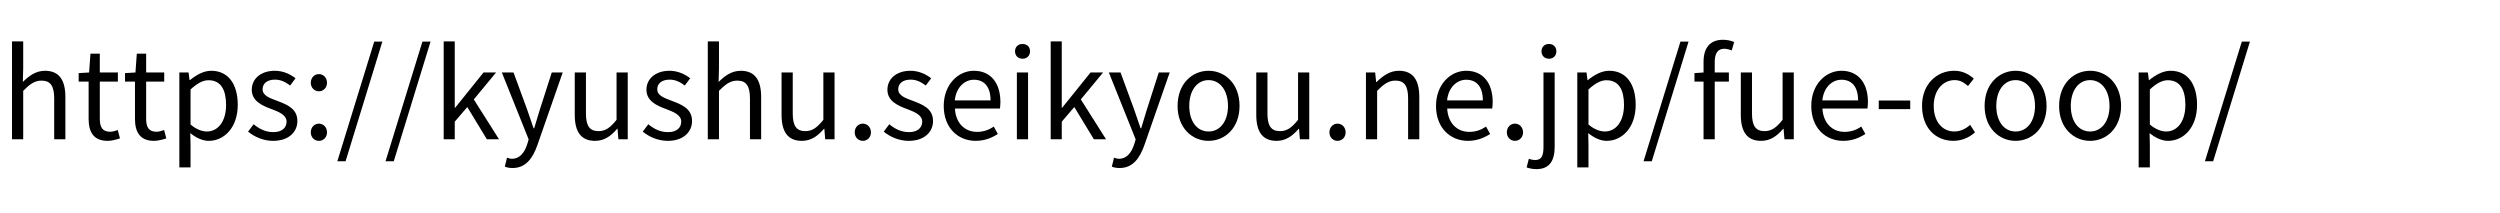 <?xml version="1.0" encoding="UTF-8"?><svg id="fue" xmlns="http://www.w3.org/2000/svg" width="305" height="26" viewBox="0 0 305 26"><defs><style>.cls-1{stroke-width:0px;}</style></defs><path class="cls-1" d="m1.466,5.049h1.365v3.27l-.045,1.681c.75-.75,1.59-1.365,2.7-1.365,1.71,0,2.49,1.109,2.49,3.194v5.16h-1.365v-4.979c0-1.53-.465-2.175-1.545-2.175-.84,0-1.41.42-2.235,1.244v5.91h-1.365V5.049Z"/><path class="cls-1" d="m10.812,14.469v-4.516h-1.215v-1.034l1.275-.075.165-2.295h1.14v2.295h2.205v1.109h-2.205v4.545c0,1.005.315,1.575,1.26,1.575.285,0,.66-.104.93-.21l.27,1.02c-.465.15-1.005.301-1.5.301-1.74,0-2.325-1.096-2.325-2.715Z"/><path class="cls-1" d="m16.466,14.469v-4.516h-1.215v-1.034l1.275-.075.165-2.295h1.14v2.295h2.205v1.109h-2.205v4.545c0,1.005.315,1.575,1.26,1.575.285,0,.66-.104.93-.21l.27,1.02c-.465.15-1.005.301-1.5.301-1.74,0-2.325-1.096-2.325-2.715Z"/><path class="cls-1" d="m21.881,8.844h1.125l.12.93h.045c.735-.6,1.65-1.14,2.595-1.14,2.1,0,3.24,1.649,3.24,4.154,0,2.79-1.665,4.396-3.54,4.396-.735,0-1.515-.346-2.25-.945l.03,1.425v2.76h-1.365v-11.579Zm5.7,3.96c0-1.8-.6-3.016-2.145-3.016-.69,0-1.395.391-2.189,1.125v4.275c.735.63,1.455.854,1.995.854,1.35,0,2.34-1.215,2.34-3.239Z"/><path class="cls-1" d="m30.266,16.059l.675-.9c.705.57,1.44.96,2.415.96,1.08,0,1.605-.57,1.605-1.274,0-.841-.96-1.2-1.86-1.545-1.14-.42-2.385-.976-2.385-2.355,0-1.29,1.05-2.31,2.82-2.31,1.005,0,1.89.42,2.52.915l-.66.885c-.555-.42-1.125-.72-1.845-.72-1.035,0-1.515.54-1.515,1.17,0,.779.84,1.064,1.755,1.41,1.185.449,2.49.93,2.49,2.475,0,1.319-1.05,2.415-2.97,2.415-1.155,0-2.265-.48-3.045-1.125Z"/><path class="cls-1" d="m37.916,10.104c0-.63.45-1.064.99-1.064s.99.435.99,1.064c0,.6-.45,1.035-.99,1.035s-.99-.436-.99-1.035Zm0,6.045c0-.63.45-1.065.99-1.065s.99.436.99,1.065c0,.615-.45,1.035-.99,1.035s-.99-.42-.99-1.035Z"/><path class="cls-1" d="m45.656,5.079h.99l-4.485,14.594h-1.005l4.5-14.594Z"/><path class="cls-1" d="m51.536,5.079h.99l-4.485,14.594h-1.005l4.5-14.594Z"/><path class="cls-1" d="m54.13,5.049h1.35v8.1h.045l3.465-4.305h1.53l-2.715,3.285,3.075,4.859h-1.485l-2.385-3.93-1.53,1.785v2.145h-1.35V5.049Z"/><path class="cls-1" d="m61.585,20.333l.27-1.095c.165.06.405.135.615.135.93,0,1.515-.75,1.845-1.755l.18-.615-3.27-8.159h1.425l1.665,4.529c.24.705.525,1.545.78,2.28h.075c.225-.735.465-1.56.69-2.28l1.455-4.529h1.335l-3.075,8.819c-.555,1.605-1.41,2.835-3.03,2.835-.39,0-.705-.06-.96-.165Z"/><path class="cls-1" d="m70.12,14.003v-5.159h1.365v4.995c0,1.515.45,2.159,1.53,2.159.84,0,1.425-.404,2.205-1.38v-5.774h1.365v8.145h-1.14l-.105-1.275h-.045c-.765.886-1.575,1.471-2.7,1.471-1.71,0-2.475-1.11-2.475-3.181Z"/><path class="cls-1" d="m78.415,16.059l.675-.9c.705.57,1.44.96,2.415.96,1.08,0,1.605-.57,1.605-1.274,0-.841-.96-1.2-1.86-1.545-1.14-.42-2.385-.976-2.385-2.355,0-1.29,1.05-2.31,2.82-2.31,1.005,0,1.89.42,2.52.915l-.66.885c-.555-.42-1.125-.72-1.845-.72-1.035,0-1.515.54-1.515,1.17,0,.779.84,1.064,1.755,1.41,1.185.449,2.49.93,2.49,2.475,0,1.319-1.05,2.415-2.97,2.415-1.155,0-2.265-.48-3.045-1.125Z"/><path class="cls-1" d="m86.35,5.049h1.365v3.27l-.045,1.681c.75-.75,1.59-1.365,2.7-1.365,1.71,0,2.49,1.109,2.49,3.194v5.16h-1.365v-4.979c0-1.53-.465-2.175-1.545-2.175-.84,0-1.41.42-2.235,1.244v5.91h-1.365V5.049Z"/><path class="cls-1" d="m95.35,14.003v-5.159h1.365v4.995c0,1.515.45,2.159,1.53,2.159.84,0,1.425-.404,2.205-1.38v-5.774h1.365v8.145h-1.14l-.105-1.275h-.045c-.765.886-1.575,1.471-2.7,1.471-1.71,0-2.475-1.11-2.475-3.181Z"/><path class="cls-1" d="m104.275,16.148c0-.63.45-1.065.99-1.065s.99.436.99,1.065c0,.615-.45,1.035-.99,1.035s-.99-.42-.99-1.035Z"/><path class="cls-1" d="m107.815,16.059l.675-.9c.705.57,1.44.96,2.415.96,1.08,0,1.605-.57,1.605-1.274,0-.841-.96-1.2-1.86-1.545-1.14-.42-2.385-.976-2.385-2.355,0-1.29,1.05-2.31,2.82-2.31,1.005,0,1.89.42,2.52.915l-.66.885c-.555-.42-1.125-.72-1.845-.72-1.035,0-1.515.54-1.515,1.17,0,.779.84,1.064,1.755,1.41,1.185.449,2.49.93,2.49,2.475,0,1.319-1.05,2.415-2.97,2.415-1.155,0-2.265-.48-3.045-1.125Z"/><path class="cls-1" d="m115.135,12.924c0-2.641,1.785-4.29,3.675-4.29,2.07,0,3.24,1.5,3.24,3.824,0,.301-.03.585-.06.78h-5.49c.09,1.74,1.155,2.85,2.7,2.85.795,0,1.44-.239,2.04-.645l.495.9c-.72.465-1.59.84-2.7.84-2.16,0-3.9-1.575-3.9-4.26Zm5.714-.676c0-1.635-.75-2.52-2.025-2.52-1.155,0-2.175.93-2.34,2.52h4.365Z"/><path class="cls-1" d="m123.834,6.249c0-.525.375-.886.915-.886s.915.36.915.886c0,.555-.375.915-.915.915s-.915-.36-.915-.915Zm.225,2.595h1.365v8.145h-1.365v-8.145Z"/><path class="cls-1" d="m128.185,5.049h1.35v8.1h.045l3.465-4.305h1.53l-2.715,3.285,3.075,4.859h-1.485l-2.385-3.93-1.53,1.785v2.145h-1.35V5.049Z"/><path class="cls-1" d="m135.64,20.333l.27-1.095c.165.06.405.135.615.135.931,0,1.516-.75,1.845-1.755l.181-.615-3.271-8.159h1.426l1.664,4.529c.24.705.525,1.545.78,2.28h.075c.225-.735.465-1.56.689-2.28l1.455-4.529h1.335l-3.074,8.819c-.556,1.605-1.41,2.835-3.03,2.835-.39,0-.705-.06-.96-.165Z"/><path class="cls-1" d="m143.665,12.924c0-2.715,1.784-4.29,3.779-4.29s3.78,1.575,3.78,4.29c0,2.699-1.785,4.26-3.78,4.26s-3.779-1.561-3.779-4.26Zm6.149,0c0-1.875-.96-3.15-2.37-3.15s-2.354,1.275-2.354,3.15.944,3.119,2.354,3.119,2.37-1.244,2.37-3.119Z"/><path class="cls-1" d="m153.265,14.003v-5.159h1.364v4.995c0,1.515.45,2.159,1.53,2.159.84,0,1.425-.404,2.205-1.38v-5.774h1.365v8.145h-1.141l-.104-1.275h-.045c-.766.886-1.575,1.471-2.7,1.471-1.71,0-2.475-1.11-2.475-3.181Z"/><path class="cls-1" d="m162.189,16.148c0-.63.45-1.065.99-1.065s.989.436.989,1.065c0,.615-.449,1.035-.989,1.035s-.99-.42-.99-1.035Z"/><path class="cls-1" d="m166.645,8.844h1.125l.12,1.17h.045c.779-.765,1.62-1.38,2.729-1.38,1.71,0,2.49,1.109,2.49,3.194v5.16h-1.365v-4.979c0-1.53-.465-2.175-1.545-2.175-.84,0-1.41.42-2.234,1.244v5.91h-1.365v-8.145Z"/><path class="cls-1" d="m175.194,12.924c0-2.641,1.785-4.29,3.675-4.29,2.07,0,3.24,1.5,3.24,3.824,0,.301-.03.585-.061.78h-5.489c.09,1.74,1.154,2.85,2.699,2.85.796,0,1.44-.239,2.04-.645l.495.9c-.72.465-1.59.84-2.699.84-2.16,0-3.9-1.575-3.9-4.26Zm5.715-.676c0-1.635-.75-2.52-2.025-2.52-1.154,0-2.175.93-2.34,2.52h4.365Z"/><path class="cls-1" d="m183.834,16.148c0-.63.45-1.065.99-1.065s.989.436.989,1.065c0,.615-.449,1.035-.989,1.035s-.99-.42-.99-1.035Z"/><path class="cls-1" d="m186.249,20.423l.27-1.05c.21.075.48.15.78.15.81,0,1.005-.615,1.005-1.605v-9.074h1.365v9.074c0,1.665-.615,2.715-2.22,2.715-.495,0-.915-.104-1.2-.21Zm1.814-14.174c0-.525.375-.886.915-.886.525,0,.9.36.9.886,0,.555-.375.915-.9.915-.54,0-.915-.36-.915-.915Z"/><path class="cls-1" d="m192.429,8.844h1.125l.12.93h.045c.734-.6,1.649-1.14,2.595-1.14,2.1,0,3.24,1.649,3.24,4.154,0,2.79-1.665,4.396-3.54,4.396-.735,0-1.516-.346-2.25-.945l.03,1.425v2.76h-1.365v-11.579Zm5.699,3.96c0-1.8-.6-3.016-2.145-3.016-.69,0-1.395.391-2.189,1.125v4.275c.734.63,1.454.854,1.994.854,1.351,0,2.34-1.215,2.34-3.239Z"/><path class="cls-1" d="m205.014,5.079h.989l-4.484,14.594h-1.005l4.5-14.594Z"/><path class="cls-1" d="m207.833,9.953h-1.109v-1.034l1.109-.075v-1.305c0-1.65.75-2.686,2.37-2.686.495,0,.99.105,1.365.271l-.301,1.035c-.3-.136-.63-.211-.914-.211-.78,0-1.155.556-1.155,1.605v1.29h1.725v1.109h-1.725v7.035h-1.365v-7.035Z"/><path class="cls-1" d="m212.378,14.003v-5.159h1.365v4.995c0,1.515.45,2.159,1.53,2.159.84,0,1.425-.404,2.204-1.38v-5.774h1.365v8.145h-1.14l-.105-1.275h-.045c-.765.886-1.574,1.471-2.699,1.471-1.71,0-2.476-1.11-2.476-3.181Z"/><path class="cls-1" d="m220.974,12.924c0-2.641,1.784-4.29,3.675-4.29,2.069,0,3.239,1.5,3.239,3.824,0,.301-.029.585-.06.78h-5.49c.09,1.74,1.155,2.85,2.7,2.85.795,0,1.439-.239,2.04-.645l.495.9c-.721.465-1.59.84-2.7.84-2.16,0-3.899-1.575-3.899-4.26Zm5.714-.676c0-1.635-.749-2.52-2.024-2.52-1.155,0-2.175.93-2.34,2.52h4.364Z"/><path class="cls-1" d="m229.208,12.264h3.84v1.05h-3.84v-1.05Z"/><path class="cls-1" d="m234.487,12.924c0-2.715,1.845-4.29,3.93-4.29,1.065,0,1.8.45,2.385.96l-.705.899c-.479-.42-.975-.72-1.619-.72-1.485,0-2.565,1.275-2.565,3.15s1.021,3.119,2.521,3.119c.75,0,1.409-.345,1.92-.81l.6.915c-.735.66-1.665,1.035-2.64,1.035-2.16,0-3.825-1.561-3.825-4.26Z"/><path class="cls-1" d="m242.122,12.924c0-2.715,1.785-4.29,3.78-4.29s3.779,1.575,3.779,4.29c0,2.699-1.785,4.26-3.779,4.26s-3.78-1.561-3.78-4.26Zm6.149,0c0-1.875-.96-3.15-2.369-3.15s-2.355,1.275-2.355,3.15.945,3.119,2.355,3.119,2.369-1.244,2.369-3.119Z"/><path class="cls-1" d="m251.212,12.924c0-2.715,1.785-4.29,3.779-4.29s3.78,1.575,3.78,4.29c0,2.699-1.785,4.26-3.78,4.26s-3.779-1.561-3.779-4.26Zm6.149,0c0-1.875-.96-3.15-2.37-3.15s-2.354,1.275-2.354,3.15.945,3.119,2.354,3.119,2.37-1.244,2.37-3.119Z"/><path class="cls-1" d="m260.916,8.844h1.125l.12.93h.045c.735-.6,1.649-1.14,2.595-1.14,2.1,0,3.24,1.649,3.24,4.154,0,2.79-1.665,4.396-3.54,4.396-.735,0-1.515-.346-2.25-.945l.03,1.425v2.76h-1.365v-11.579Zm5.7,3.96c0-1.8-.601-3.016-2.146-3.016-.689,0-1.395.391-2.189,1.125v4.275c.734.63,1.455.854,1.995.854,1.35,0,2.34-1.215,2.34-3.239Z"/><path class="cls-1" d="m273.501,5.079h.989l-4.484,14.594h-1.005l4.5-14.594Z"/></svg>